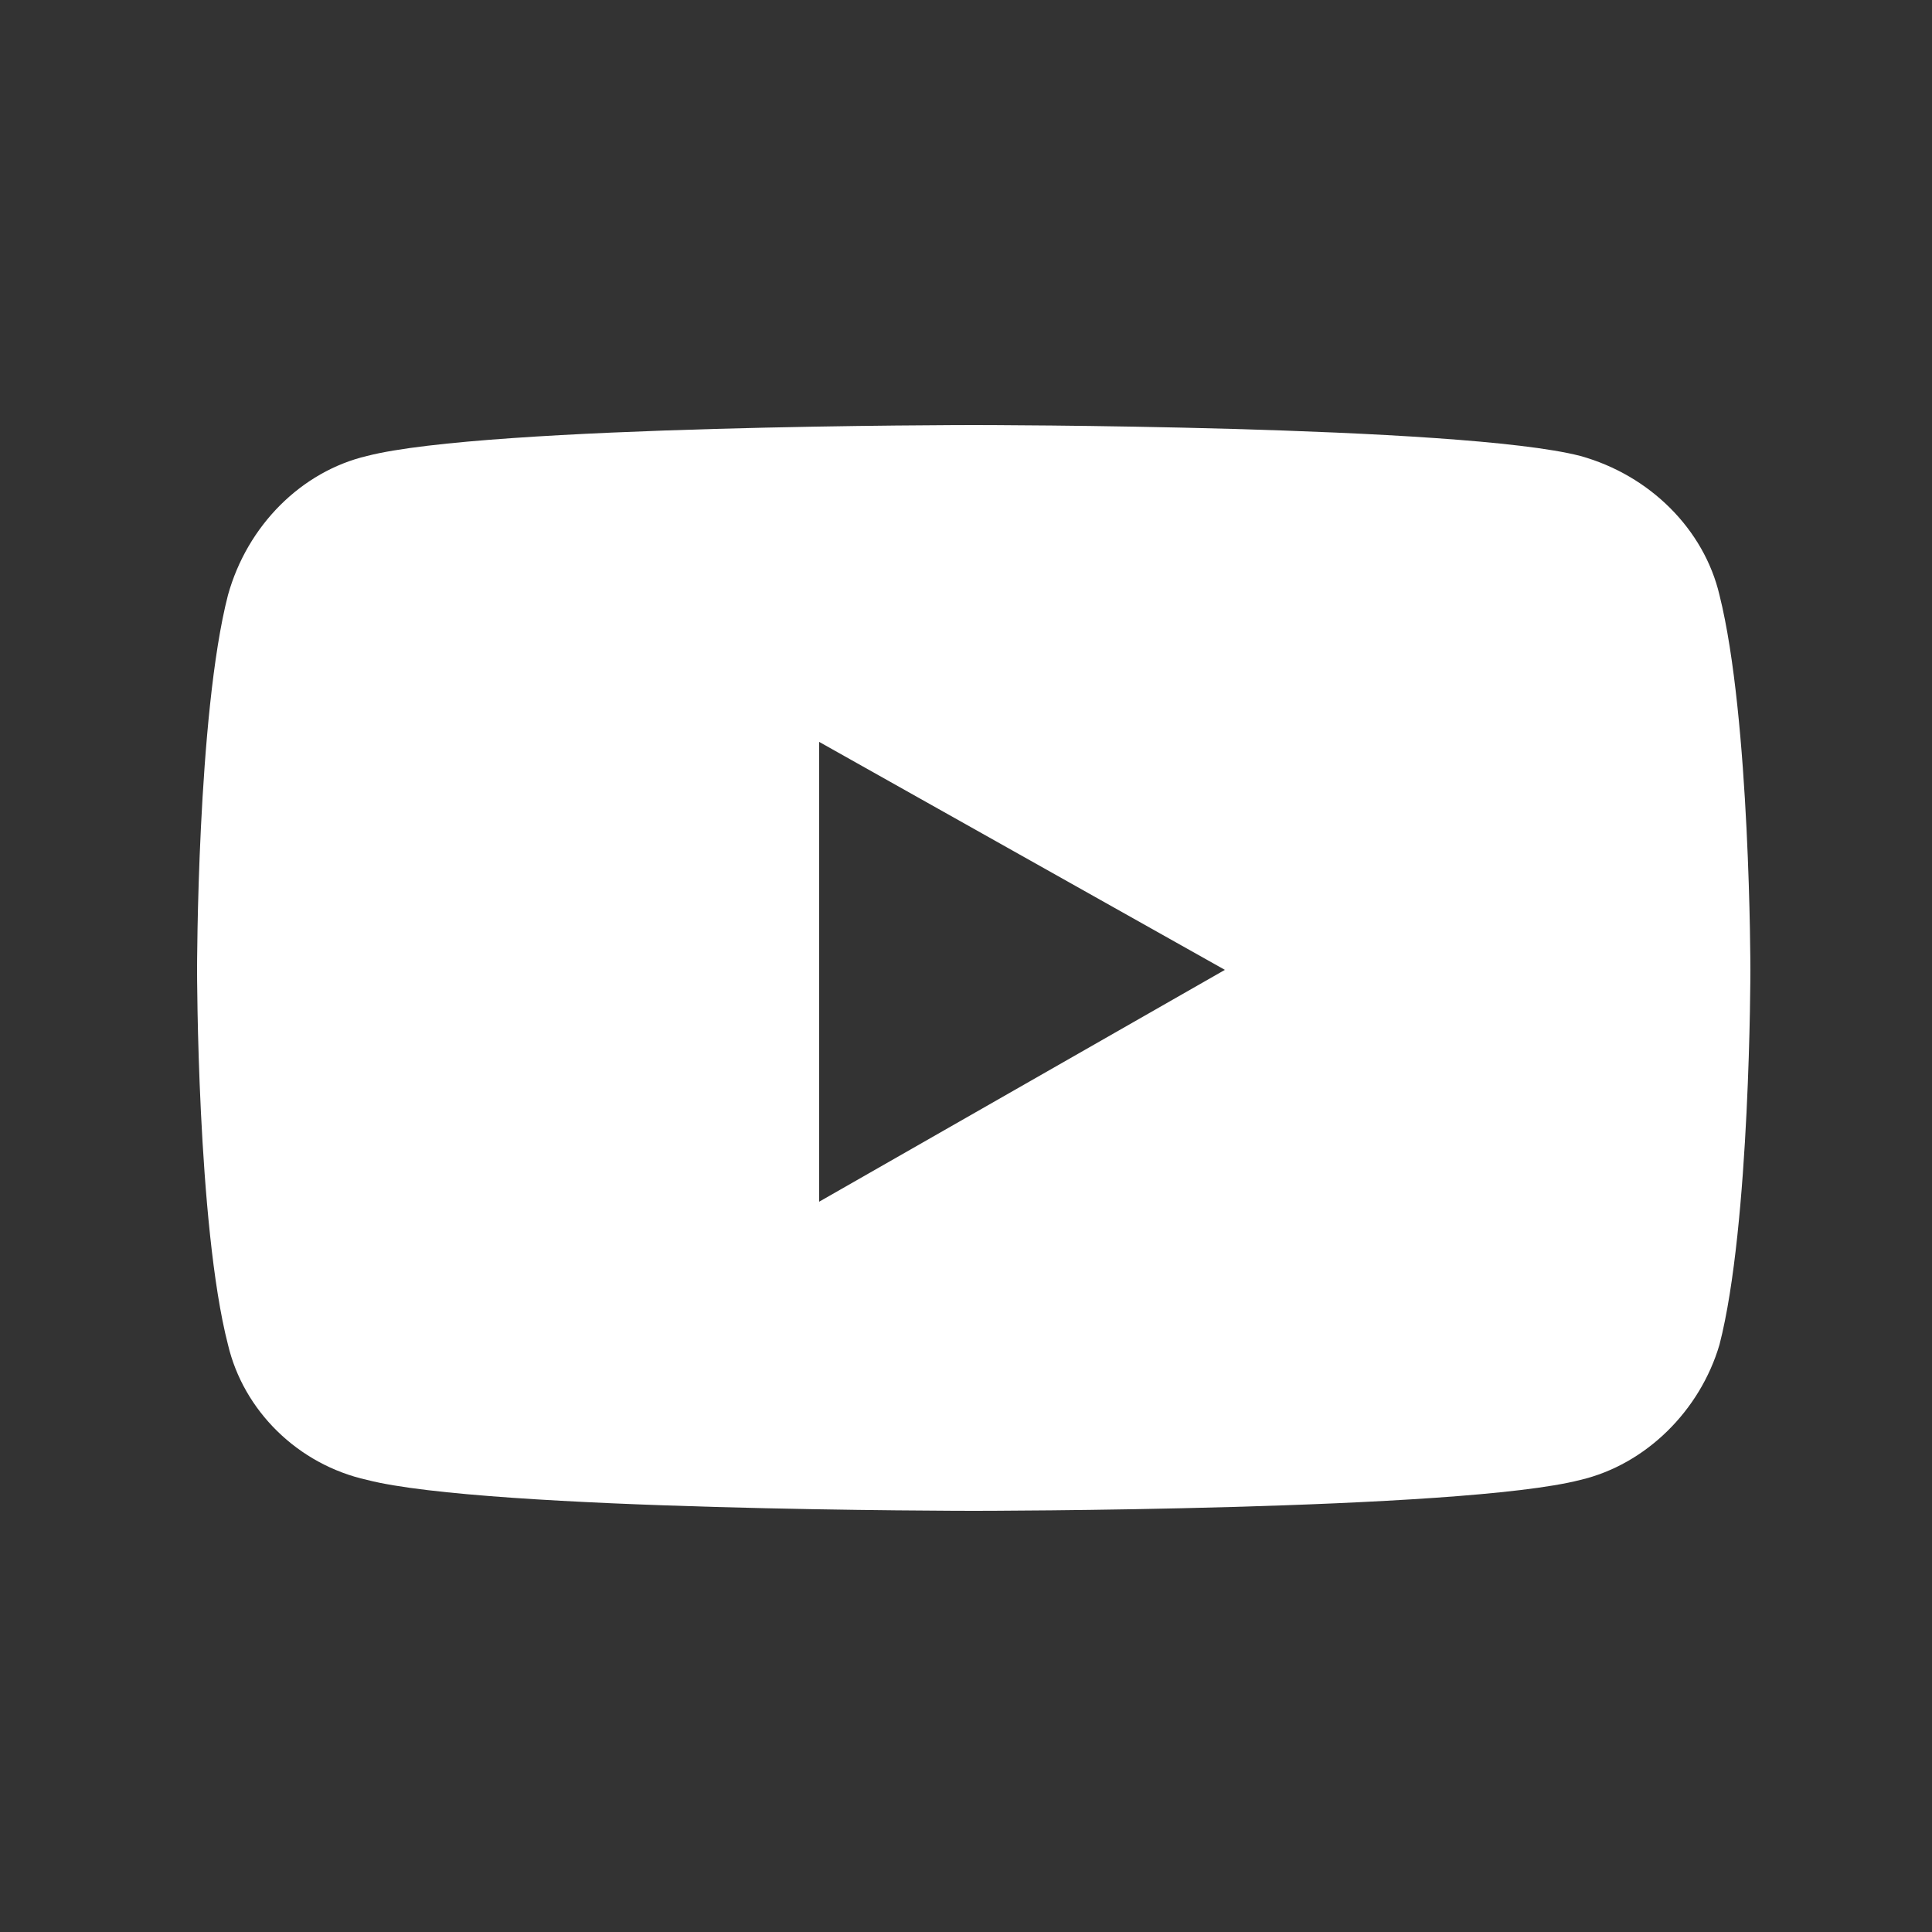 <?xml version="1.0" encoding="utf-8"?>
<!-- Generator: Adobe Illustrator 24.0.0, SVG Export Plug-In . SVG Version: 6.00 Build 0)  -->
<svg version="1.1" id="Layer_1" xmlns="http://www.w3.org/2000/svg" xmlns:xlink="http://www.w3.org/1999/xlink" x="0px" y="0px"
	 viewBox="0 0 50 50" style="enable-background:new 0 0 50 50;" xml:space="preserve">
<rect x="0" y="0" width="50" height="50" fill="#333333" stroke="none"/>
<style type="text/css">
	.st0{fill:#FFFFFF;}
</style>
<path class="st0" d="M44.5,15.4c-0.4-1.7-1.8-3.1-3.6-3.6C37.8,11,25.2,11,25.2,11s-12.6,0-15.7,0.8c-1.7,0.4-3.1,1.8-3.6,3.6
	c-0.8,3.1-0.8,9.7-0.8,9.7s0,6.6,0.8,9.7c0.4,1.7,1.8,3.1,3.6,3.5c3.1,0.8,15.7,0.8,15.7,0.8s12.6,0,15.7-0.8
	c1.7-0.4,3.1-1.8,3.6-3.5c0.8-3.1,0.8-9.7,0.8-9.7S45.3,18.6,44.5,15.4z M21.2,31.1V19.2l10.5,5.9L21.2,31.1L21.2,31.1z"/>
</svg>
